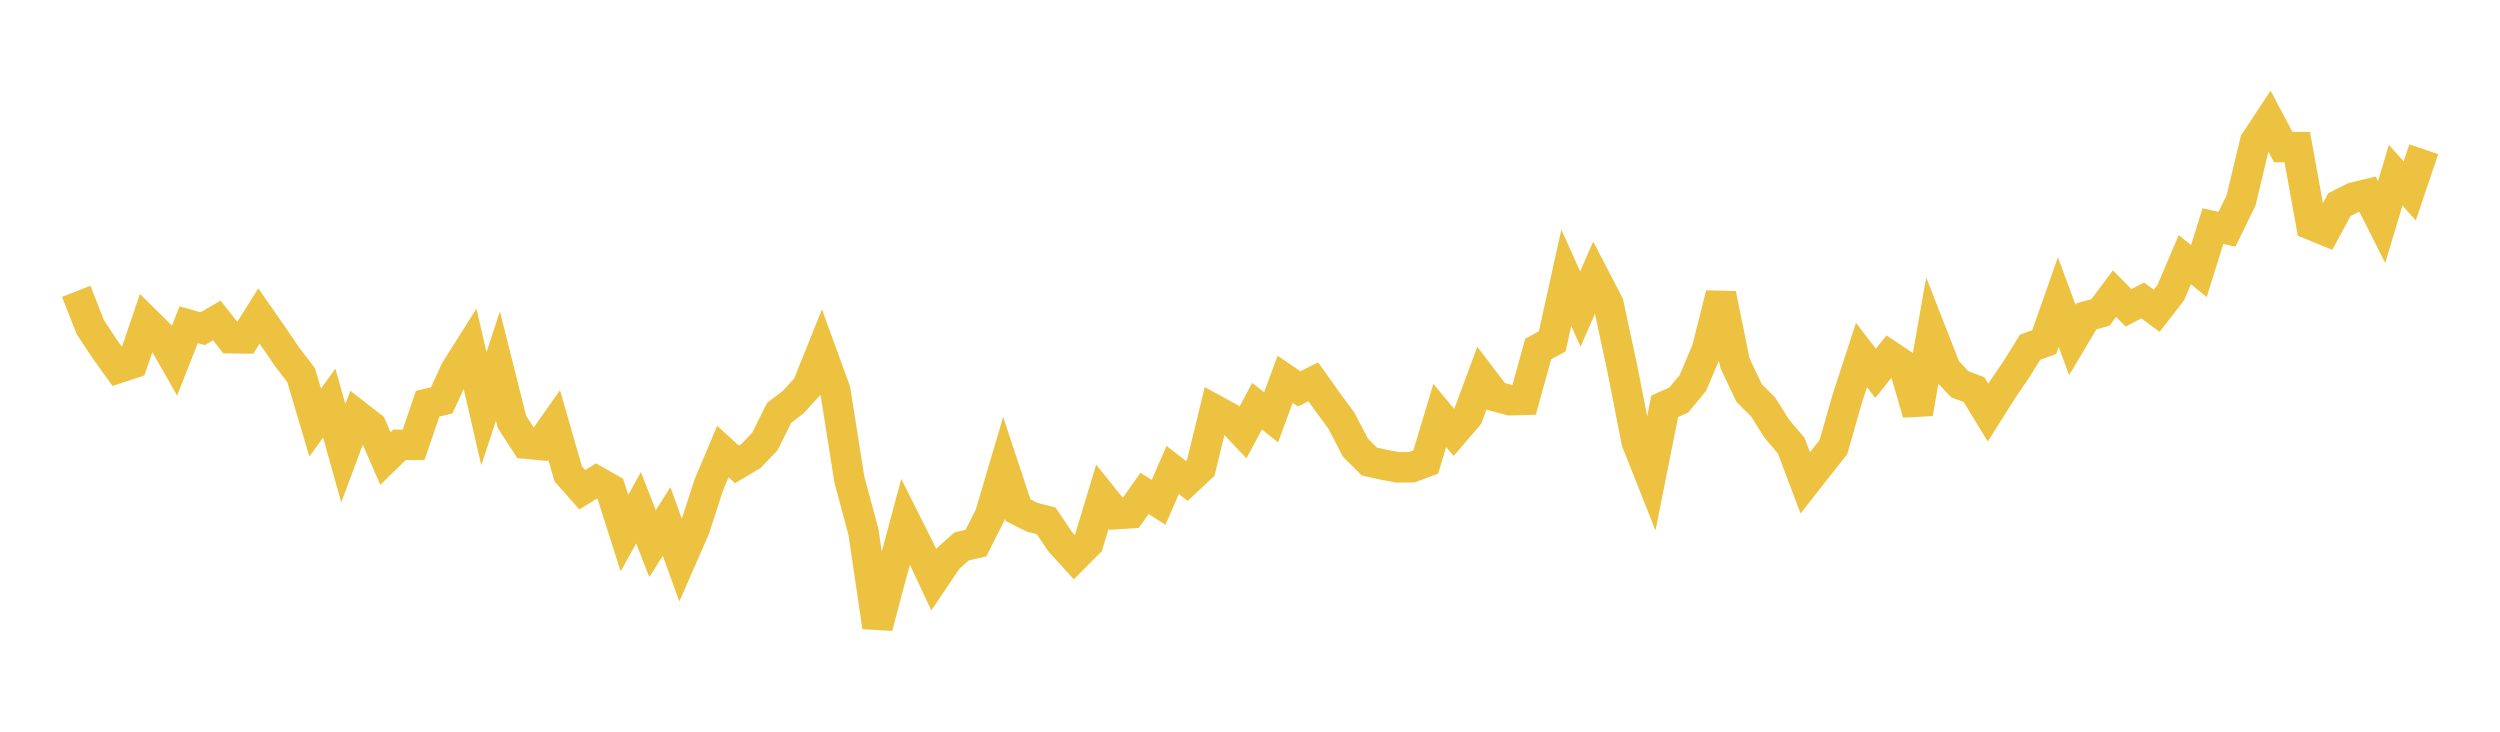 <svg width="164" height="48" xmlns="http://www.w3.org/2000/svg" xmlns:xlink="http://www.w3.org/1999/xlink"><path fill="none" stroke="rgb(237,194,64)" stroke-width="2" d="M5,19.108L5.922,21.459L6.844,22.852L7.766,24.141L8.689,23.836L9.611,21.113L10.533,22.022L11.455,23.643L12.377,21.303L13.299,21.562L14.222,21.02L15.144,22.188L16.066,22.198L16.988,20.728L17.91,22.052L18.832,23.406L19.754,24.609L20.677,27.72L21.599,26.448L22.521,29.734L23.443,27.259L24.365,27.974L25.287,30.081L26.21,29.179L27.132,29.18L28.054,26.484L28.976,26.263L29.898,24.268L30.82,22.808L31.743,26.812L32.665,24.014L33.587,27.678L34.509,29.102L35.431,29.19L36.353,27.877L37.275,31.086L38.198,32.127L39.12,31.558L40.042,32.079L40.964,34.974L41.886,33.31L42.808,35.659L43.731,34.21L44.653,36.762L45.575,34.654L46.497,31.814L47.419,29.624L48.341,30.462L49.263,29.916L50.186,28.947L51.108,27.086L52.03,26.381L52.952,25.379L53.874,23.087L54.796,25.619L55.719,31.461L56.641,34.889L57.563,41.13L58.485,37.659L59.407,34.215L60.329,36.053L61.251,38.021L62.174,36.654L63.096,35.835L64.018,35.631L64.94,33.811L65.862,30.692L66.784,33.468L67.707,33.93L68.629,34.168L69.551,35.54L70.473,36.555L71.395,35.63L72.317,32.581L73.24,33.726L74.162,33.667L75.084,32.367L76.006,32.954L76.928,30.829L77.85,31.547L78.772,30.682L79.695,26.895L80.617,27.4L81.539,28.372L82.461,26.646L83.383,27.378L84.305,24.88L85.228,25.508L86.15,25.047L87.072,26.342L87.994,27.594L88.916,29.364L89.838,30.281L90.76,30.482L91.683,30.658L92.605,30.652L93.527,30.309L94.449,27.252L95.371,28.363L96.293,27.286L97.216,24.797L98.138,26.009L99.06,26.254L99.982,26.23L100.904,22.896L101.826,22.394L102.749,18.223L103.671,20.275L104.593,18.163L105.515,19.941L106.437,24.238L107.359,28.953L108.281,31.282L109.204,26.652L110.126,26.244L111.048,25.13L111.97,22.962L112.892,19.289L113.814,23.819L114.737,25.774L115.659,26.697L116.581,28.15L117.503,29.233L118.425,31.673L119.347,30.5L120.269,29.333L121.192,26.115L122.114,23.288L123.036,24.488L123.958,23.341L124.88,23.957L125.802,27.121L126.725,21.879L127.647,24.237L128.569,25.214L129.491,25.555L130.413,27.068L131.335,25.603L132.257,24.256L133.18,22.772L134.102,22.441L135.024,19.818L135.946,22.3L136.868,20.752L137.79,20.495L138.713,19.264L139.635,20.196L140.557,19.709L141.479,20.388L142.401,19.199L143.323,17.033L144.246,17.783L145.168,14.836L146.09,15.036L147.012,13.153L147.934,9.305L148.856,7.907L149.778,9.647L150.701,9.65L151.623,14.746L152.545,15.125L153.467,13.422L154.389,12.958L155.311,12.735L156.234,14.564L157.156,11.495L158.078,12.521L159,9.79"></path></svg>